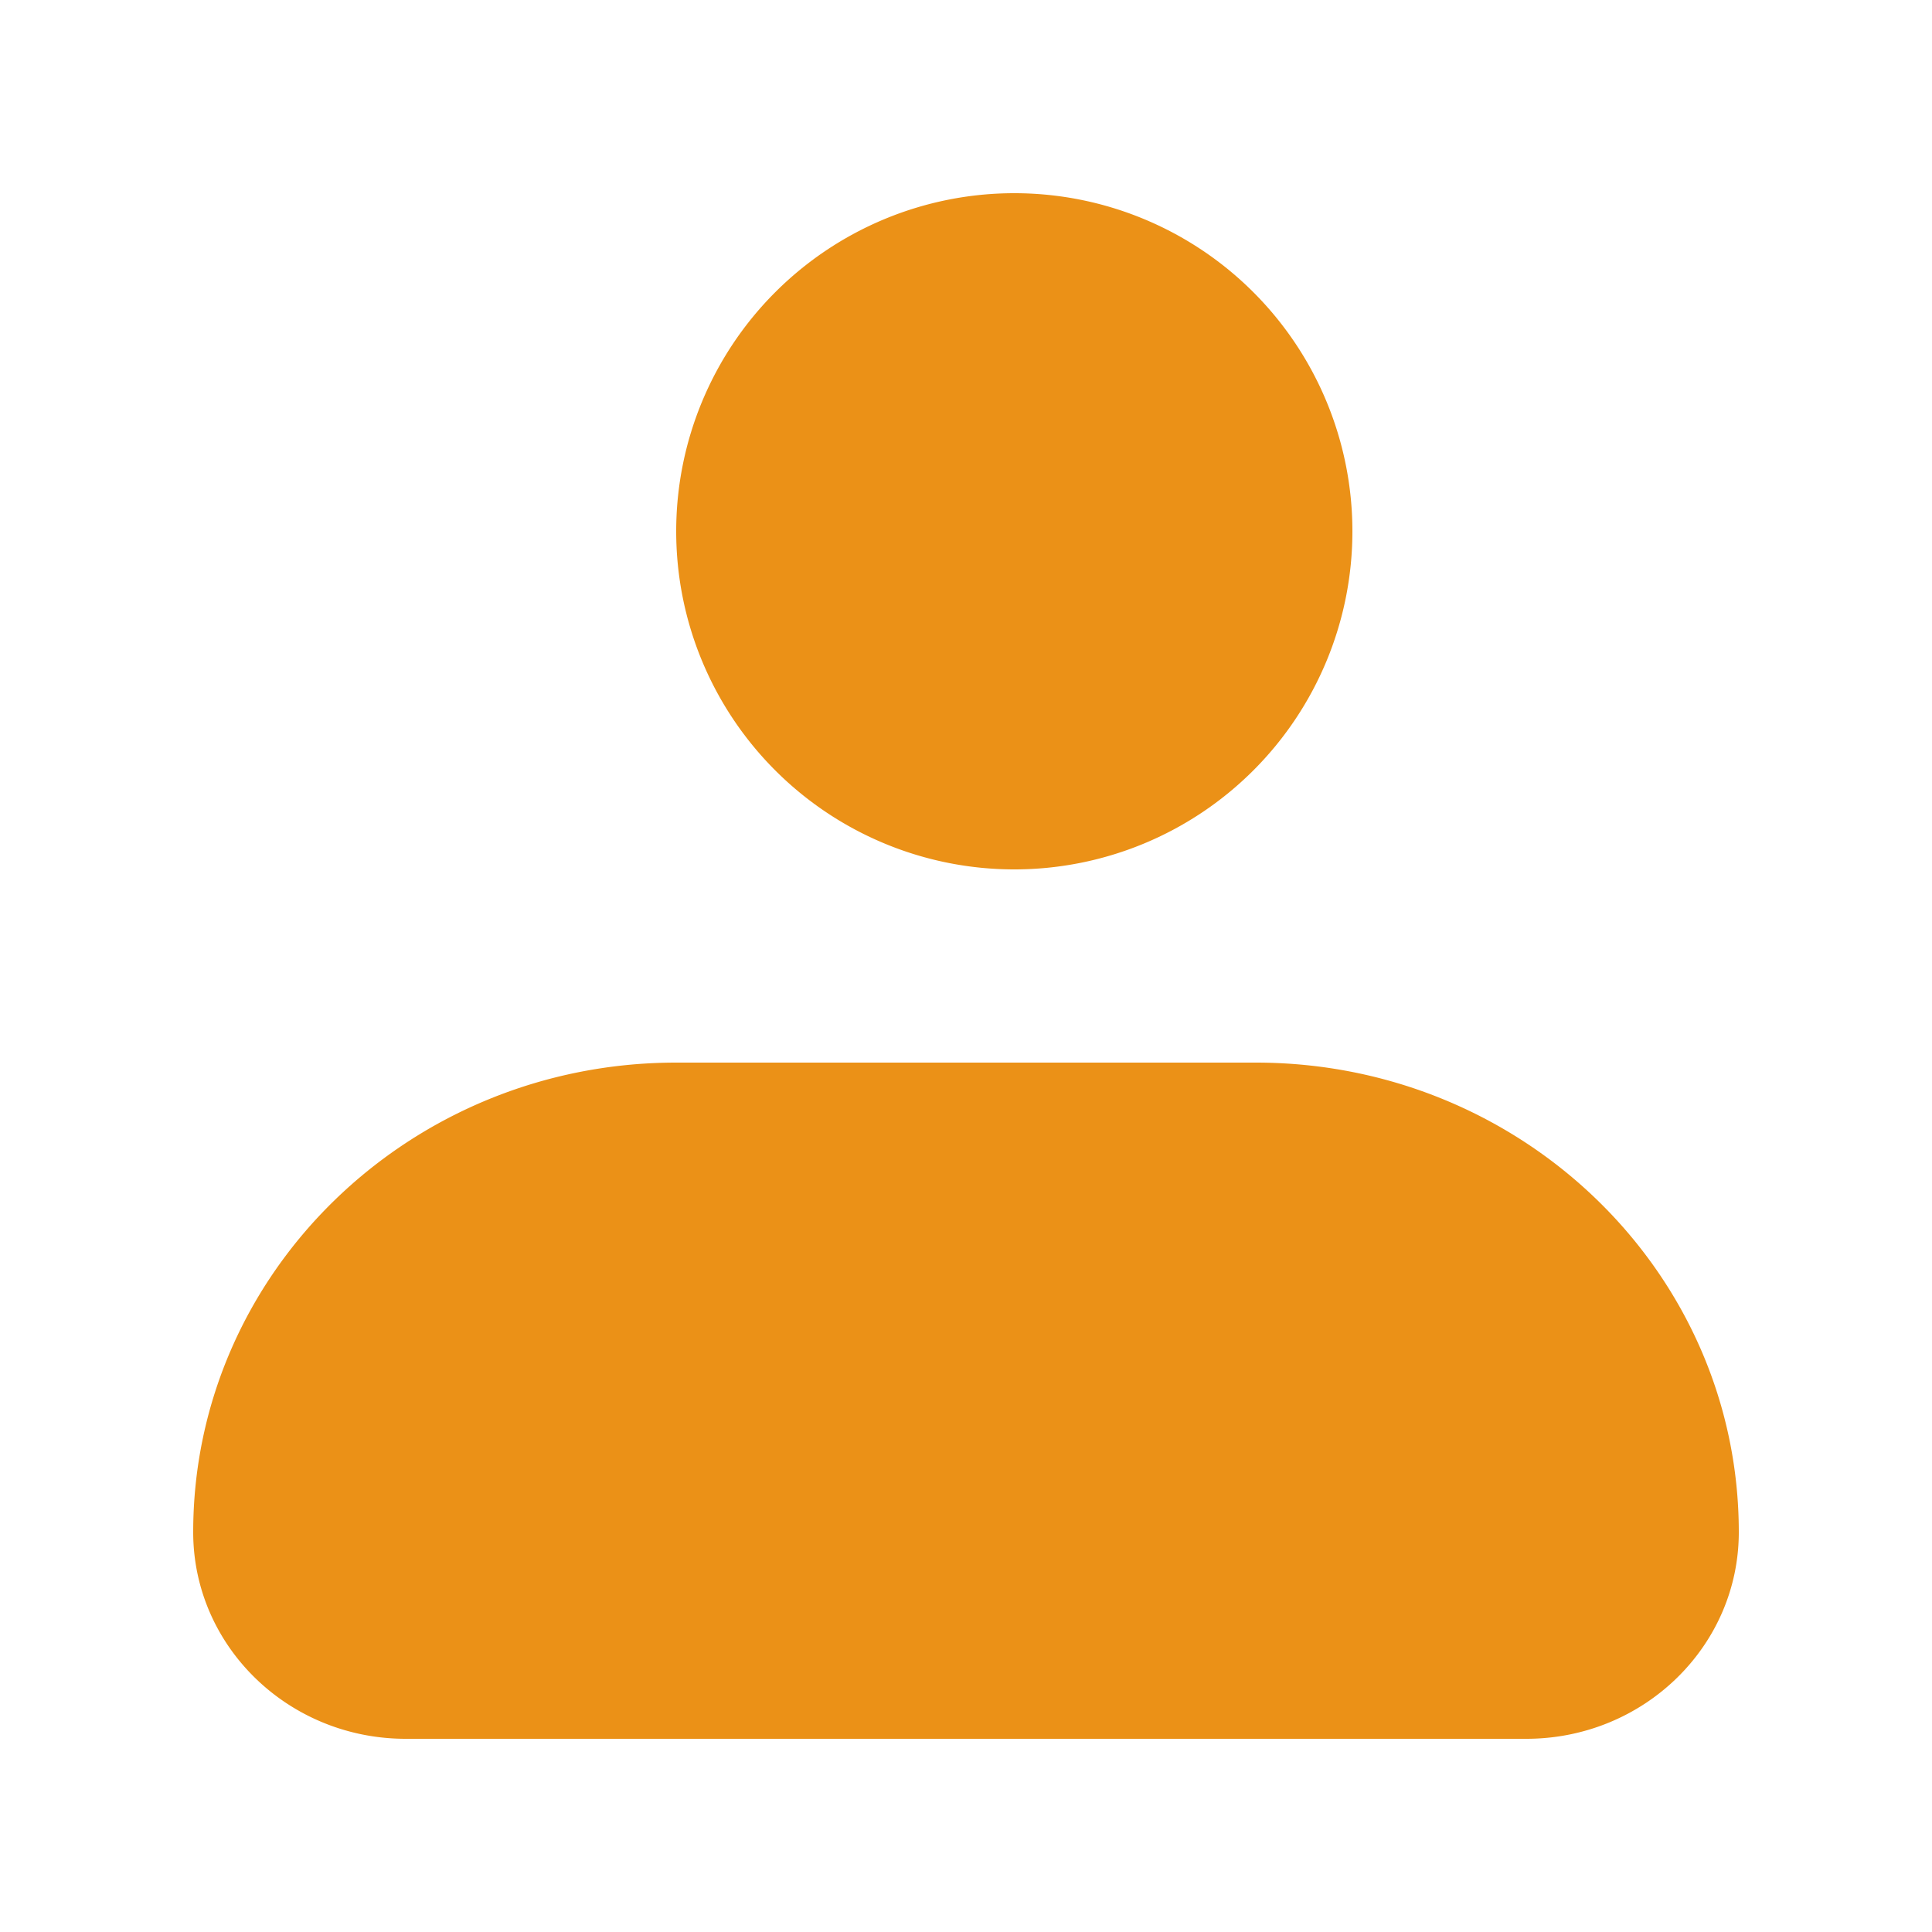 <?xml version="1.0" encoding="UTF-8"?> <svg xmlns="http://www.w3.org/2000/svg" width="20" height="20" viewBox="0 0 20 20"><g fill="#EB9117" fill-rule="nonzero"><path d="M10.5 2a3.5 3.5 0 1 0 0 7 3.5 3.5 0 0 0 0-7zM7 11c-2.761 0-5 2.176-5 4.861C2 17.042 2.985 18 4.2 18h11.6c1.215 0 2.2-.958 2.2-2.139C18 13.176 15.761 11 13 11H7z"></path></g></svg> 